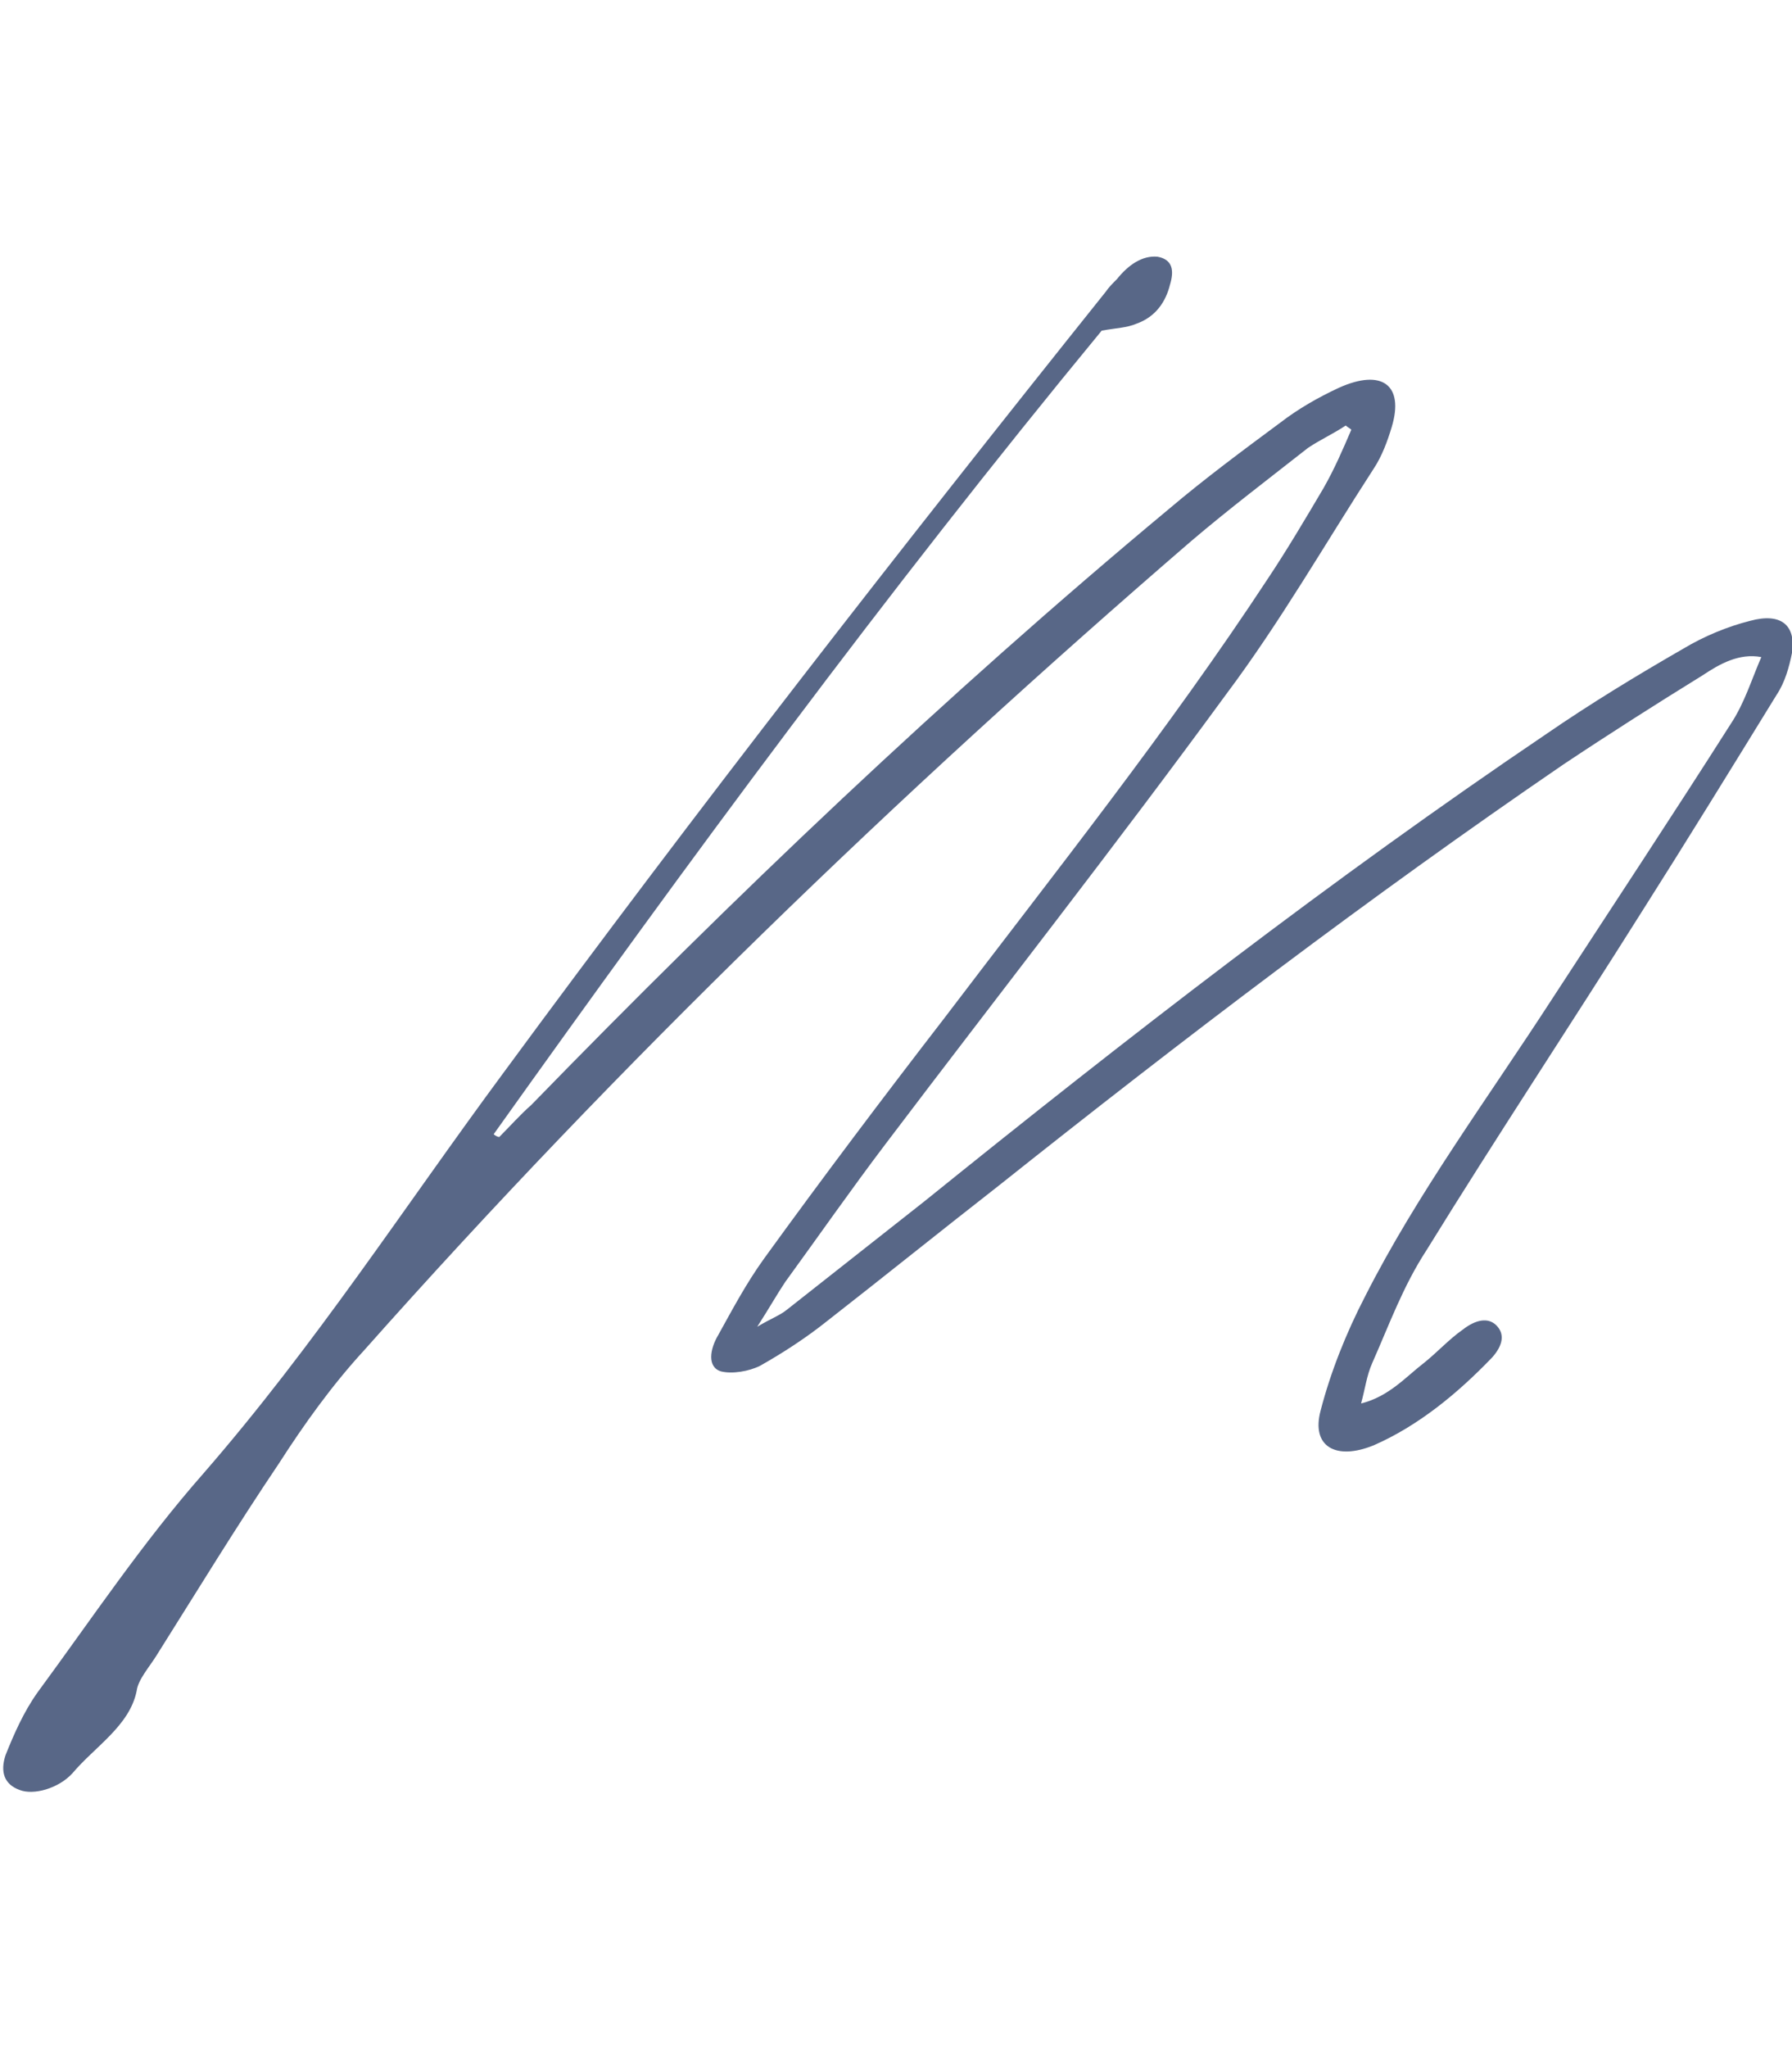 <?xml version="1.0" encoding="utf-8"?>
<!-- Generator: Adobe Illustrator 28.2.0, SVG Export Plug-In . SVG Version: 6.00 Build 0)  -->
<svg version="1.1" id="_レイヤー_2" xmlns="http://www.w3.org/2000/svg" xmlns:xlink="http://www.w3.org/1999/xlink" x="0px"
	 y="0px" viewBox="0 0 128.5 146.8" style="enable-background:new 0 0 128.5 146.8;" xml:space="preserve">
<style type="text/css">
	.st0{fill:#586787;}
</style>
<g id="design">
	<path class="st0" d="M98.4,97.7c-0.4,0.9-0.5,1.8-0.8,2.9c2-0.5,3.2-1.9,4.5-2.9c1-0.8,1.8-1.7,2.8-2.4c0.9-0.7,1.8-0.9,2.4-0.3
		c0.6,0.6,0.5,1.4-0.3,2.3c-2.5,2.6-5.3,4.9-8.5,6.3c-2.7,1.1-4.5,0.1-3.8-2.5c0.7-2.7,1.8-5.5,3.2-8.2c3.7-7.3,8.8-14.2,13.4-21.3
		c4.3-6.6,8.6-13.1,12.8-19.7c1-1.5,1.5-3.2,2.2-4.8c-1.6-0.3-3,0.5-4.2,1.3c-3.4,2.1-6.7,4.2-10,6.4C98.2,64.3,84.8,74.5,71.6,85
		c-4.1,3.2-8.2,6.5-12.3,9.7c-1.5,1.2-3.2,2.3-4.8,3.2c-0.8,0.4-2,0.6-2.8,0.4c-1-0.3-0.8-1.6-0.2-2.6c1-1.8,2-3.7,3.3-5.5
		c4.2-5.8,8.5-11.5,12.9-17.2c7.9-10.4,16.1-20.7,23.2-31.5c1.4-2.1,2.7-4.3,4-6.5c0.8-1.4,1.4-2.8,2-4.2c-0.1-0.1-0.3-0.2-0.4-0.3
		c-0.9,0.6-1.8,1-2.7,1.6c-2.8,2.2-5.7,4.4-8.4,6.7C64.3,57,44.4,76.2,26.1,96.8c-2.3,2.5-4.3,5.3-6.1,8.1
		c-3.1,4.6-5.9,9.2-8.8,13.8c-0.5,0.8-1.3,1.7-1.4,2.5c-0.5,2.5-3,4-4.6,5.9c-1,1.1-2.8,1.6-3.8,1.2c-1.1-0.4-1.4-1.3-1-2.5
		c0.6-1.5,1.3-3.1,2.3-4.5c3.9-5.3,7.5-10.7,11.9-15.7c8-9.2,14.4-19.1,21.5-28.7c13.9-18.9,28.4-37.5,43.2-56
		c0.2-0.3,0.5-0.6,0.8-0.9c0.8-1,1.8-1.7,2.9-1.6c1.1,0.2,1.2,1,0.9,2c-0.3,1.2-1,2.3-2.4,2.8c-0.7,0.3-1.4,0.3-2.5,0.5
		C63.5,42.5,49.3,61.8,35.4,81.3c0.1,0.1,0.3,0.2,0.4,0.2c0.8-0.8,1.5-1.6,2.3-2.3c14.5-14.9,29.6-29.3,45.7-42.7
		c2.6-2.2,5.3-4.2,8-6.2c1.3-1,2.7-1.8,4.2-2.5c3.1-1.4,4.7-0.2,3.8,2.8c-0.3,1-0.7,2.1-1.3,3c-3.5,5.4-6.7,11-10.6,16.2
		c-7.9,10.8-16.3,21.5-24.4,32.2c-2.5,3.3-4.8,6.6-7.2,9.9c-0.6,0.9-1.1,1.8-2,3.2c1-0.6,1.6-0.8,2.1-1.2c3.3-2.6,6.6-5.2,9.9-7.8
		C80.8,74.4,95.5,63,110.9,52.6c3.2-2.2,6.5-4.2,9.8-6.1c1.5-0.9,3.2-1.6,4.8-2c2.2-0.6,3.3,0.3,3,2.3c-0.2,1-0.5,2.1-1.1,3
		c-3.2,5.2-6.4,10.4-9.7,15.6c-5.1,8.1-10.4,16.1-15.4,24.2C100.6,92.2,99.6,95,98.4,97.7L98.4,97.7z"/>
</g>
</svg>
